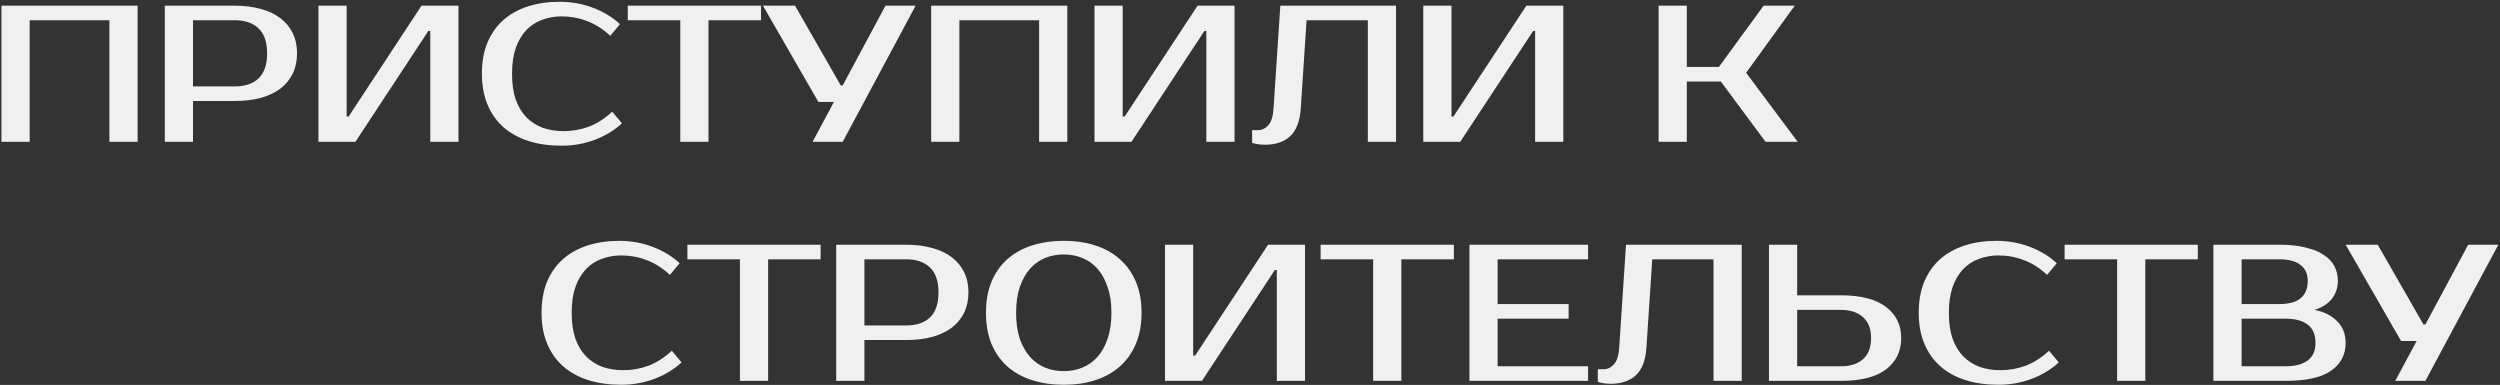 <?xml version="1.0" encoding="UTF-8"?> <svg xmlns="http://www.w3.org/2000/svg" width="617" height="95" viewBox="0 0 617 95" fill="none"><rect x="0" y="0" width="617" height="95" fill="#333333" stroke="none"/> <path d="M33.96 1.4V35H27V5H7.32V35H0.36V1.4H33.96ZM57.953 1.4C60.352 1.4 62.496 1.672 64.385 2.216C66.305 2.728 67.921 3.496 69.233 4.52C70.544 5.512 71.552 6.744 72.257 8.216C72.96 9.656 73.312 11.304 73.312 13.16C73.312 15.016 72.96 16.68 72.257 18.152C71.552 19.592 70.544 20.824 69.233 21.848C67.921 22.84 66.305 23.608 64.385 24.152C62.496 24.664 60.352 24.92 57.953 24.92H47.633V35H40.672V1.4H57.953ZM47.633 5V21.32H57.953C60.48 21.32 62.432 20.664 63.809 19.352C65.216 18.008 65.921 15.944 65.921 13.16C65.921 10.376 65.216 8.328 63.809 7.016C62.432 5.672 60.48 5 57.953 5H47.633ZM106.194 35V7.64H105.714L87.714 35H78.594V1.4H85.554V28.76H86.034L104.034 1.4H113.154V35H106.194ZM139.091 32.36C141.267 32.36 143.347 31.992 145.331 31.256C147.347 30.488 149.267 29.256 151.091 27.56L153.491 30.44C151.667 32.136 149.459 33.48 146.867 34.472C144.275 35.464 141.523 35.96 138.611 35.96C135.603 35.96 132.883 35.576 130.451 34.808C128.051 34.04 125.987 32.904 124.259 31.4C122.563 29.896 121.251 28.04 120.323 25.832C119.395 23.624 118.931 21.08 118.931 18.2C118.931 15.32 119.379 12.776 120.275 10.568C121.203 8.36 122.499 6.504 124.163 5C125.859 3.496 127.891 2.36 130.259 1.592C132.627 0.824 135.251 0.44 138.131 0.44C141.043 0.44 143.795 0.936 146.387 1.928C148.979 2.92 151.187 4.264 153.011 5.96L150.611 8.84C148.787 7.144 146.867 5.928 144.851 5.192C142.867 4.424 140.787 4.04 138.611 4.04C136.883 4.04 135.267 4.328 133.763 4.904C132.259 5.448 130.963 6.296 129.875 7.448C128.787 8.6 127.923 10.072 127.283 11.864C126.675 13.624 126.371 15.736 126.371 18.2C126.371 20.664 126.675 22.792 127.283 24.584C127.923 26.344 128.803 27.8 129.923 28.952C131.075 30.104 132.419 30.968 133.955 31.544C135.523 32.088 137.235 32.36 139.091 32.36ZM187.813 5H174.853V35H167.893V5H154.933V1.4H187.813V5ZM225.977 1.4L207.977 35H200.537L205.817 25.16H201.977L188.297 1.4H196.217L207.497 21.08H207.977L218.537 1.4H225.977ZM263.413 1.4V35H256.453V5H236.773V35H229.813V1.4H263.413ZM297.726 35V7.64H297.246L279.246 35H270.126V1.4H277.086V28.76H277.566L295.566 1.4H304.686V35H297.726ZM309.023 32.12H310.463C311.423 32.12 312.271 31.72 313.007 30.92C313.743 30.12 314.175 28.76 314.303 26.84L315.983 1.4H344.543V35H337.583V5H322.463L321.023 26.84C320.799 29.976 319.919 32.248 318.383 33.656C316.879 35.032 314.799 35.72 312.143 35.72C311.311 35.72 310.575 35.64 309.935 35.48C309.583 35.416 309.279 35.336 309.023 35.24V32.12ZM378.866 35V7.64H378.386L360.386 35H351.266V1.4H358.226V28.76H358.706L376.706 1.4H385.826V35H378.866ZM430.944 17.96L443.664 35H435.744L424.704 20.12H416.304V35H409.344V1.4H416.304V16.52H424.224L435.264 1.4H442.944L430.944 17.96ZM153.81 91.36C155.986 91.36 158.066 90.992 160.05 90.256C162.066 89.488 163.986 88.256 165.81 86.56L168.21 89.44C166.386 91.136 164.178 92.48 161.586 93.472C158.994 94.464 156.242 94.96 153.33 94.96C150.322 94.96 147.602 94.576 145.17 93.808C142.77 93.04 140.706 91.904 138.978 90.4C137.282 88.896 135.97 87.04 135.042 84.832C134.114 82.624 133.65 80.08 133.65 77.2C133.65 74.32 134.098 71.776 134.994 69.568C135.922 67.36 137.218 65.504 138.882 64C140.578 62.496 142.61 61.36 144.978 60.592C147.346 59.824 149.97 59.44 152.85 59.44C155.762 59.44 158.514 59.936 161.106 60.928C163.698 61.92 165.906 63.264 167.73 64.96L165.33 67.84C163.506 66.144 161.586 64.928 159.57 64.192C157.586 63.424 155.506 63.04 153.33 63.04C151.602 63.04 149.986 63.328 148.482 63.904C146.978 64.448 145.682 65.296 144.594 66.448C143.506 67.6 142.642 69.072 142.002 70.864C141.394 72.624 141.09 74.736 141.09 77.2C141.09 79.664 141.394 81.792 142.002 83.584C142.642 85.344 143.522 86.8 144.642 87.952C145.794 89.104 147.138 89.968 148.674 90.544C150.242 91.088 151.954 91.36 153.81 91.36ZM202.532 64H189.572V94H182.612V64H169.652V60.4H202.532V64ZM223.656 60.4C226.056 60.4 228.2 60.672 230.088 61.216C232.008 61.728 233.624 62.496 234.936 63.52C236.248 64.512 237.256 65.744 237.96 67.216C238.664 68.656 239.016 70.304 239.016 72.16C239.016 74.016 238.664 75.68 237.96 77.152C237.256 78.592 236.248 79.824 234.936 80.848C233.624 81.84 232.008 82.608 230.088 83.152C228.2 83.664 226.056 83.92 223.656 83.92H213.336V94H206.376V60.4H223.656ZM213.336 64V80.32H223.656C226.184 80.32 228.136 79.664 229.512 78.352C230.92 77.008 231.624 74.944 231.624 72.16C231.624 69.376 230.92 67.328 229.512 66.016C228.136 64.672 226.184 64 223.656 64H213.336ZM262.538 62.8C260.906 62.8 259.37 63.088 257.93 63.664C256.522 64.24 255.29 65.12 254.234 66.304C253.178 67.488 252.33 68.992 251.69 70.816C251.082 72.608 250.778 74.736 250.778 77.2C250.778 79.664 251.082 81.808 251.69 83.632C252.33 85.424 253.178 86.912 254.234 88.096C255.29 89.28 256.522 90.16 257.93 90.736C259.37 91.312 260.906 91.6 262.538 91.6C264.17 91.6 265.69 91.312 267.098 90.736C268.538 90.16 269.786 89.28 270.842 88.096C271.898 86.912 272.73 85.424 273.338 83.632C273.978 81.808 274.298 79.664 274.298 77.2C274.298 74.736 273.978 72.608 273.338 70.816C272.73 68.992 271.898 67.488 270.842 66.304C269.786 65.12 268.538 64.24 267.098 63.664C265.69 63.088 264.17 62.8 262.538 62.8ZM262.538 59.44C265.418 59.44 268.026 59.824 270.362 60.592C272.73 61.36 274.746 62.496 276.41 64C278.106 65.504 279.418 67.36 280.346 69.568C281.274 71.776 281.738 74.32 281.738 77.2C281.738 80.08 281.274 82.624 280.346 84.832C279.418 87.04 278.106 88.896 276.41 90.4C274.746 91.904 272.73 93.04 270.362 93.808C268.026 94.576 265.418 94.96 262.538 94.96C259.658 94.96 257.034 94.576 254.666 93.808C252.298 93.04 250.266 91.904 248.57 90.4C246.906 88.896 245.61 87.04 244.682 84.832C243.786 82.624 243.338 80.08 243.338 77.2C243.338 74.32 243.786 71.776 244.682 69.568C245.61 67.36 246.906 65.504 248.57 64C250.266 62.496 252.298 61.36 254.666 60.592C257.034 59.824 259.658 59.44 262.538 59.44ZM315.116 94V66.64H314.636L296.636 94H287.516V60.4H294.476V87.76H294.956L312.956 60.4H322.076V94H315.116ZM358.813 64H345.853V94H338.893V64H325.933V60.4H358.813V64ZM369.617 64V75.04H387.137V78.64H369.617V90.4H391.937V94H362.657V60.4H391.937V64H369.617ZM394.335 91.12H395.775C396.735 91.12 397.583 90.72 398.319 89.92C399.055 89.12 399.487 87.76 399.615 85.84L401.295 60.4H429.855V94H422.895V64H407.775L406.335 85.84C406.111 88.976 405.231 91.248 403.695 92.656C402.191 94.032 400.111 94.72 397.455 94.72C396.623 94.72 395.887 94.64 395.247 94.48C394.895 94.416 394.591 94.336 394.335 94.24V91.12ZM454.339 72.88C459.267 72.88 462.979 73.84 465.475 75.76C467.971 77.648 469.219 80.208 469.219 83.44C469.219 86.672 467.971 89.248 465.475 91.168C462.979 93.056 459.267 94 454.339 94H436.579V60.4H443.539V72.88H454.339ZM443.539 76.48V90.4H454.339C456.643 90.4 458.451 89.824 459.763 88.672C461.107 87.488 461.779 85.744 461.779 83.44C461.779 81.136 461.107 79.408 459.763 78.256C458.451 77.072 456.643 76.48 454.339 76.48H443.539ZM493.701 91.36C495.877 91.36 497.957 90.992 499.941 90.256C501.957 89.488 503.877 88.256 505.701 86.56L508.101 89.44C506.277 91.136 504.069 92.48 501.477 93.472C498.885 94.464 496.133 94.96 493.221 94.96C490.213 94.96 487.493 94.576 485.061 93.808C482.661 93.04 480.597 91.904 478.869 90.4C477.173 88.896 475.861 87.04 474.933 84.832C474.005 82.624 473.541 80.08 473.541 77.2C473.541 74.32 473.989 71.776 474.885 69.568C475.813 67.36 477.109 65.504 478.773 64C480.469 62.496 482.501 61.36 484.869 60.592C487.237 59.824 489.861 59.44 492.741 59.44C495.653 59.44 498.405 59.936 500.997 60.928C503.589 61.92 505.797 63.264 507.621 64.96L505.221 67.84C503.397 66.144 501.477 64.928 499.461 64.192C497.477 63.424 495.397 63.04 493.221 63.04C491.493 63.04 489.877 63.328 488.373 63.904C486.869 64.448 485.573 65.296 484.485 66.448C483.397 67.6 482.533 69.072 481.893 70.864C481.285 72.624 480.981 74.736 480.981 77.2C480.981 79.664 481.285 81.792 481.893 83.584C482.533 85.344 483.413 86.8 484.533 87.952C485.685 89.104 487.029 89.968 488.565 90.544C490.133 91.088 491.845 91.36 493.701 91.36ZM542.423 64H529.463V94H522.503V64H509.543V60.4H542.423V64ZM546.266 60.4H562.586C565.05 60.4 567.178 60.624 568.97 61.072C570.794 61.488 572.298 62.096 573.482 62.896C574.666 63.664 575.546 64.592 576.122 65.68C576.698 66.768 576.986 67.968 576.986 69.28C576.986 70.976 576.506 72.448 575.546 73.696C574.586 74.944 573.146 75.872 571.226 76.48C573.626 76.96 575.498 77.904 576.842 79.312C578.218 80.688 578.906 82.464 578.906 84.64C578.906 87.52 577.706 89.808 575.306 91.504C572.938 93.168 569.178 94 564.026 94H546.266V60.4ZM553.226 78.64V90.4H564.026C566.426 90.4 568.266 89.92 569.546 88.96C570.826 88 571.466 86.56 571.466 84.64C571.466 82.592 570.826 81.088 569.546 80.128C568.266 79.136 566.426 78.64 564.026 78.64H553.226ZM562.586 75.04C567.226 75.04 569.546 73.12 569.546 69.28C569.546 67.584 568.954 66.288 567.77 65.392C566.618 64.464 564.89 64 562.586 64H553.226V75.04H562.586ZM616.586 60.4L598.586 94H591.146L596.426 84.16H592.586L578.906 60.4H586.826L598.106 80.08H598.586L609.146 60.4H616.586Z" fill="#F0F0F0"></path> </svg> 